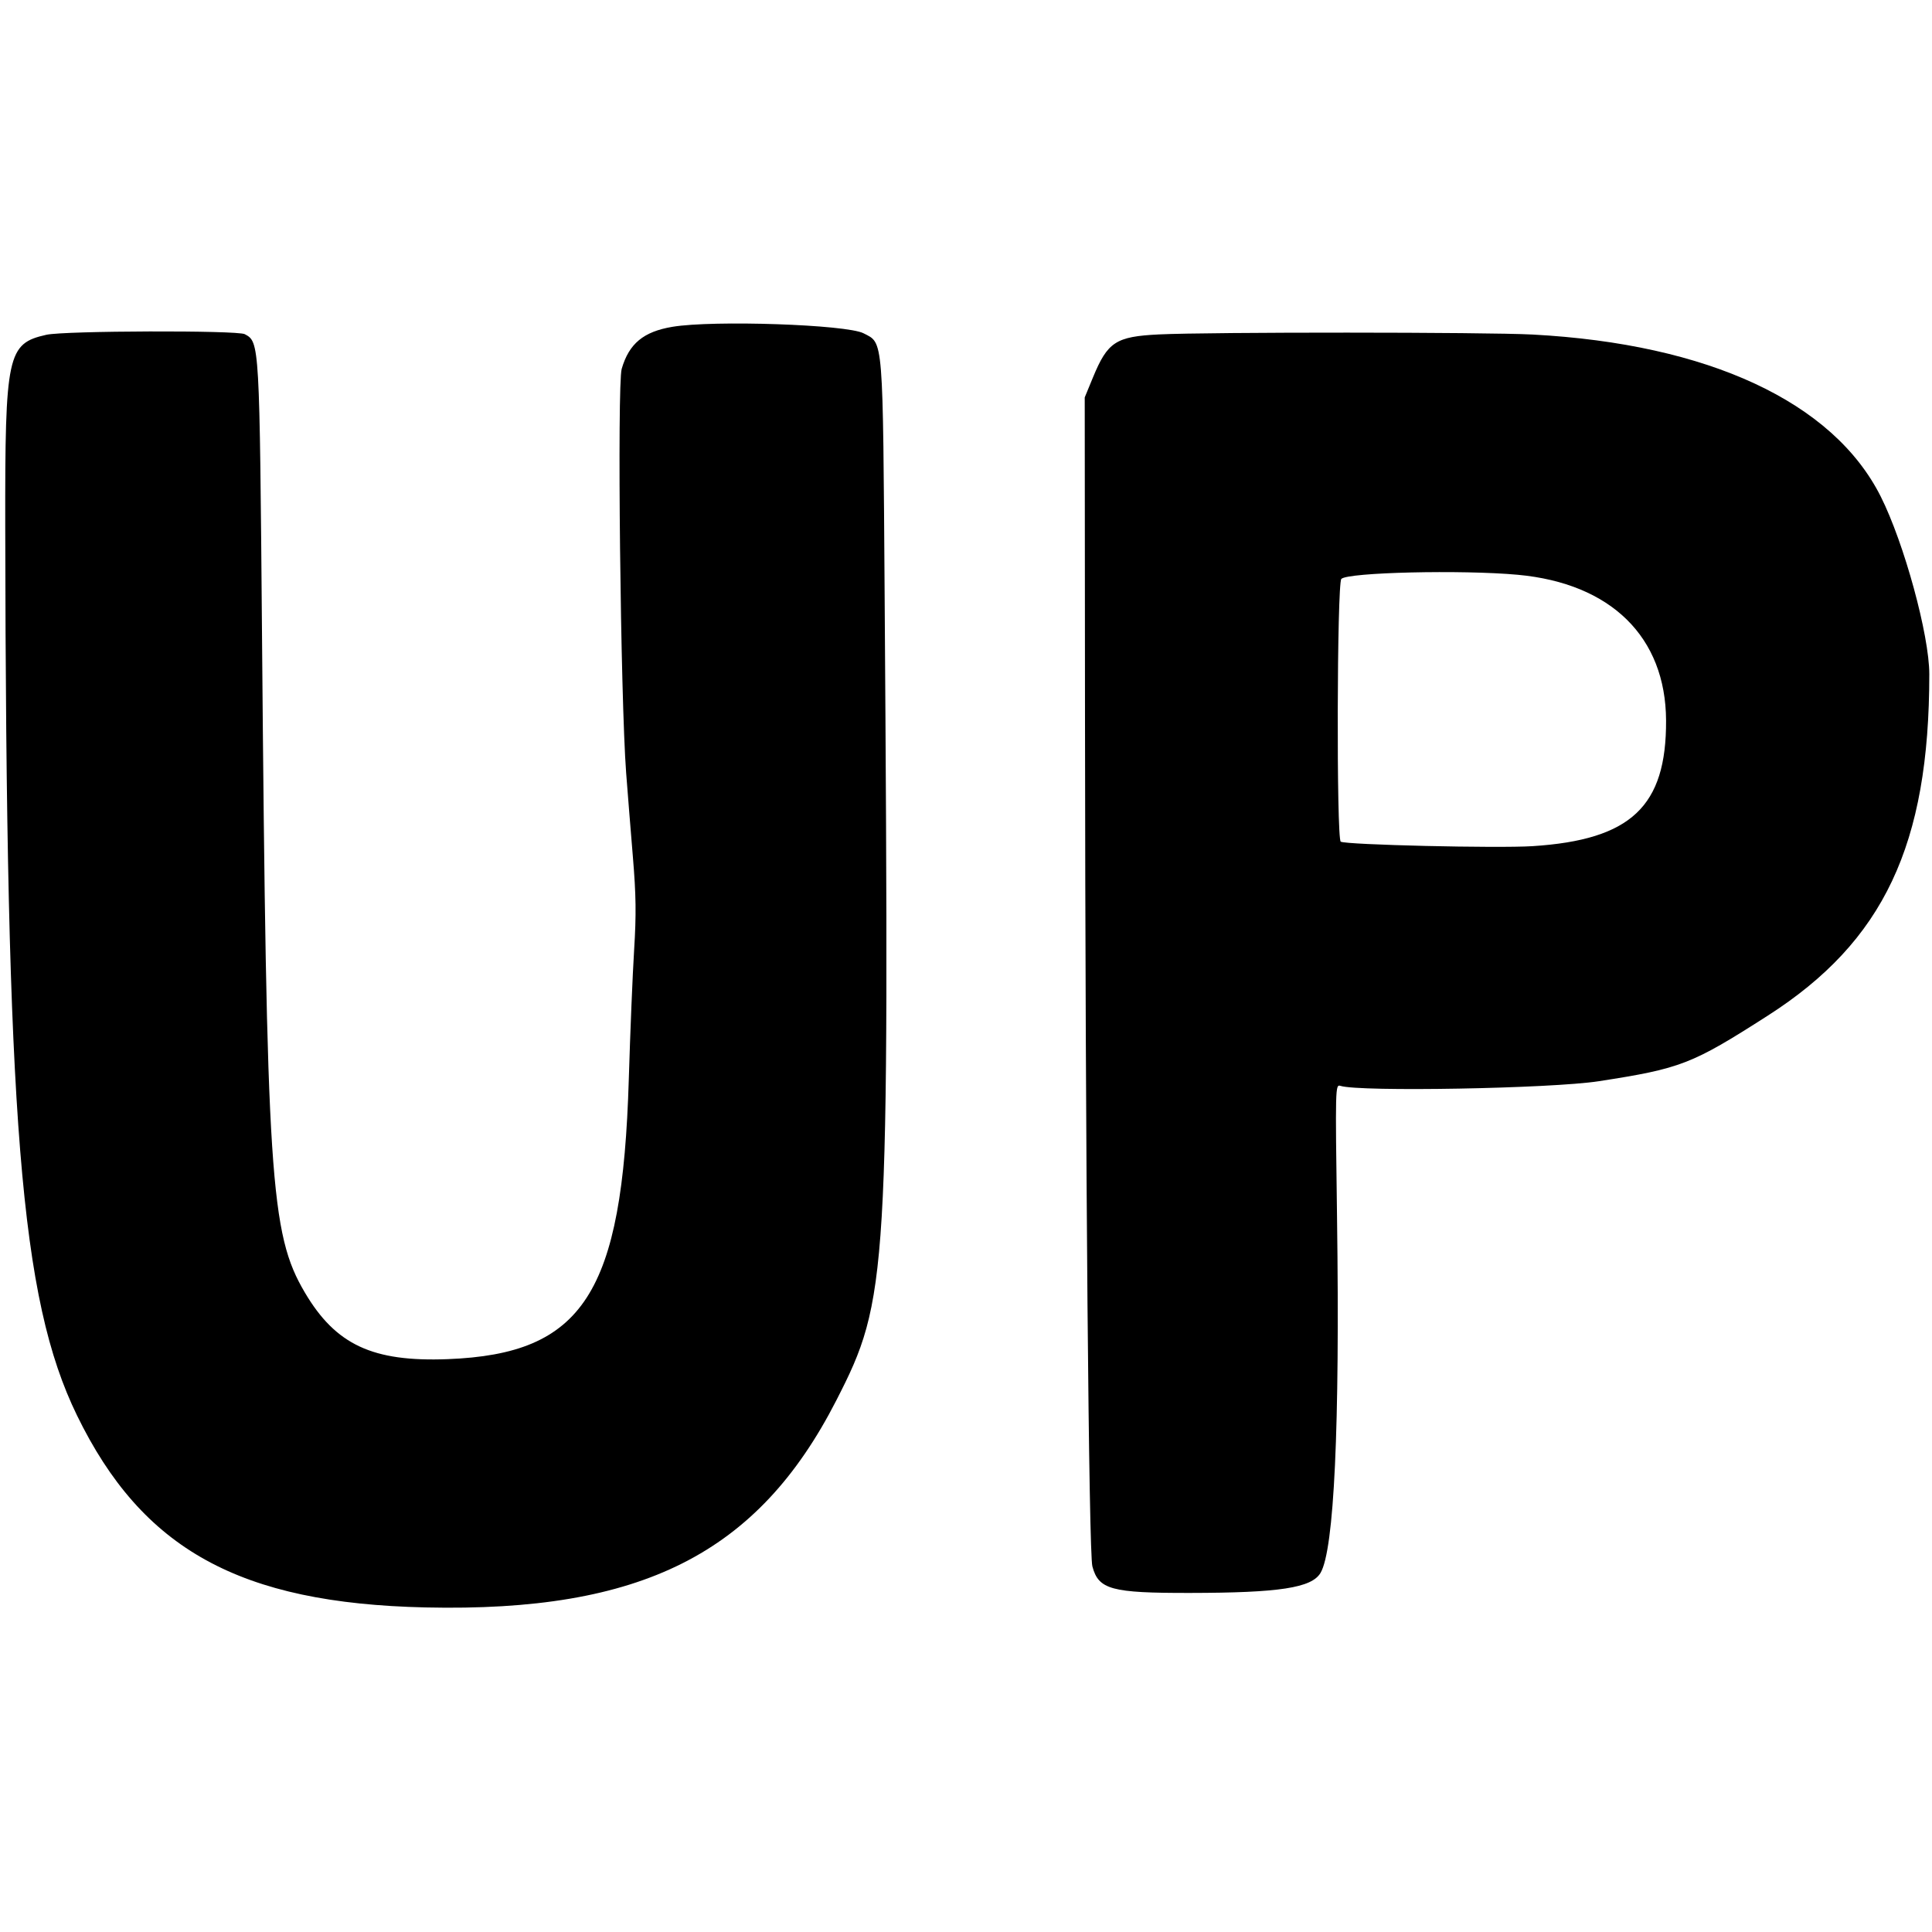 <svg id="svg" xmlns="http://www.w3.org/2000/svg" xmlns:xlink="http://www.w3.org/1999/xlink" width="400" height="400" viewBox="0, 0, 400,400"><g id="svgg"><path id="path0" d="M139.227 67.661 C 133.231 68.660,130.234 71.141,128.716 76.364 C 127.751 79.683,128.468 144.658,129.640 160.056 C 129.944 164.050,130.569 171.844,131.029 177.374 C 131.694 185.365,131.747 189.323,131.290 196.648 C 130.973 201.718,130.476 213.785,130.185 223.464 C 128.851 267.838,120.772 280.317,92.676 281.397 C 77.145 281.994,69.506 278.429,63.113 267.598 C 55.936 255.439,55.192 244.036,54.250 131.844 C 53.738 70.812,53.739 70.828,50.680 69.188 C 49.132 68.359,13.370 68.468,9.597 69.314 C 1.519 71.124,1.035 73.379,1.085 108.939 C 1.262 232.317,4.216 268.959,15.929 293.017 C 29.466 320.822,49.617 331.933,88.077 332.801 C 132.842 333.812,156.892 321.696,173.147 289.944 C 183.888 268.964,184.132 264.917,183.158 123.703 C 182.781 69.156,182.941 71.151,178.795 69.007 C 175.282 67.190,147.691 66.252,139.227 67.661 M239.944 69.239 C 231.016 69.674,229.322 70.779,226.280 78.156 L 224.581 82.277 224.638 148.541 C 224.716 240.316,225.422 321.514,226.165 324.302 C 227.446 329.109,230.071 329.823,246.369 329.800 C 264.905 329.775,271.572 328.750,273.405 325.646 C 276.224 320.876,277.412 295.357,276.821 252.321 C 276.445 224.963,276.457 224.481,277.518 224.817 C 281.534 226.092,321.157 225.379,331.006 223.855 C 348.061 221.215,350.251 220.365,366.016 210.267 C 389.996 194.907,399.441 174.931,399.441 139.577 C 399.441 131.492,394.232 112.438,389.384 102.793 C 379.552 83.231,353.706 71.206,317.318 69.264 C 307.667 68.750,250.398 68.731,239.944 69.239 M314.246 119.002 C 333.554 120.778,344.863 131.889,344.942 149.162 C 345.025 166.961,337.683 173.877,317.318 175.187 C 310.107 175.651,278.648 174.916,277.586 174.259 C 276.680 173.699,276.801 120.815,277.711 119.858 C 279.003 118.498,302.721 117.942,314.246 119.002 " stroke="none" fill="#000000" fill-rule="evenodd"></path></g></svg>